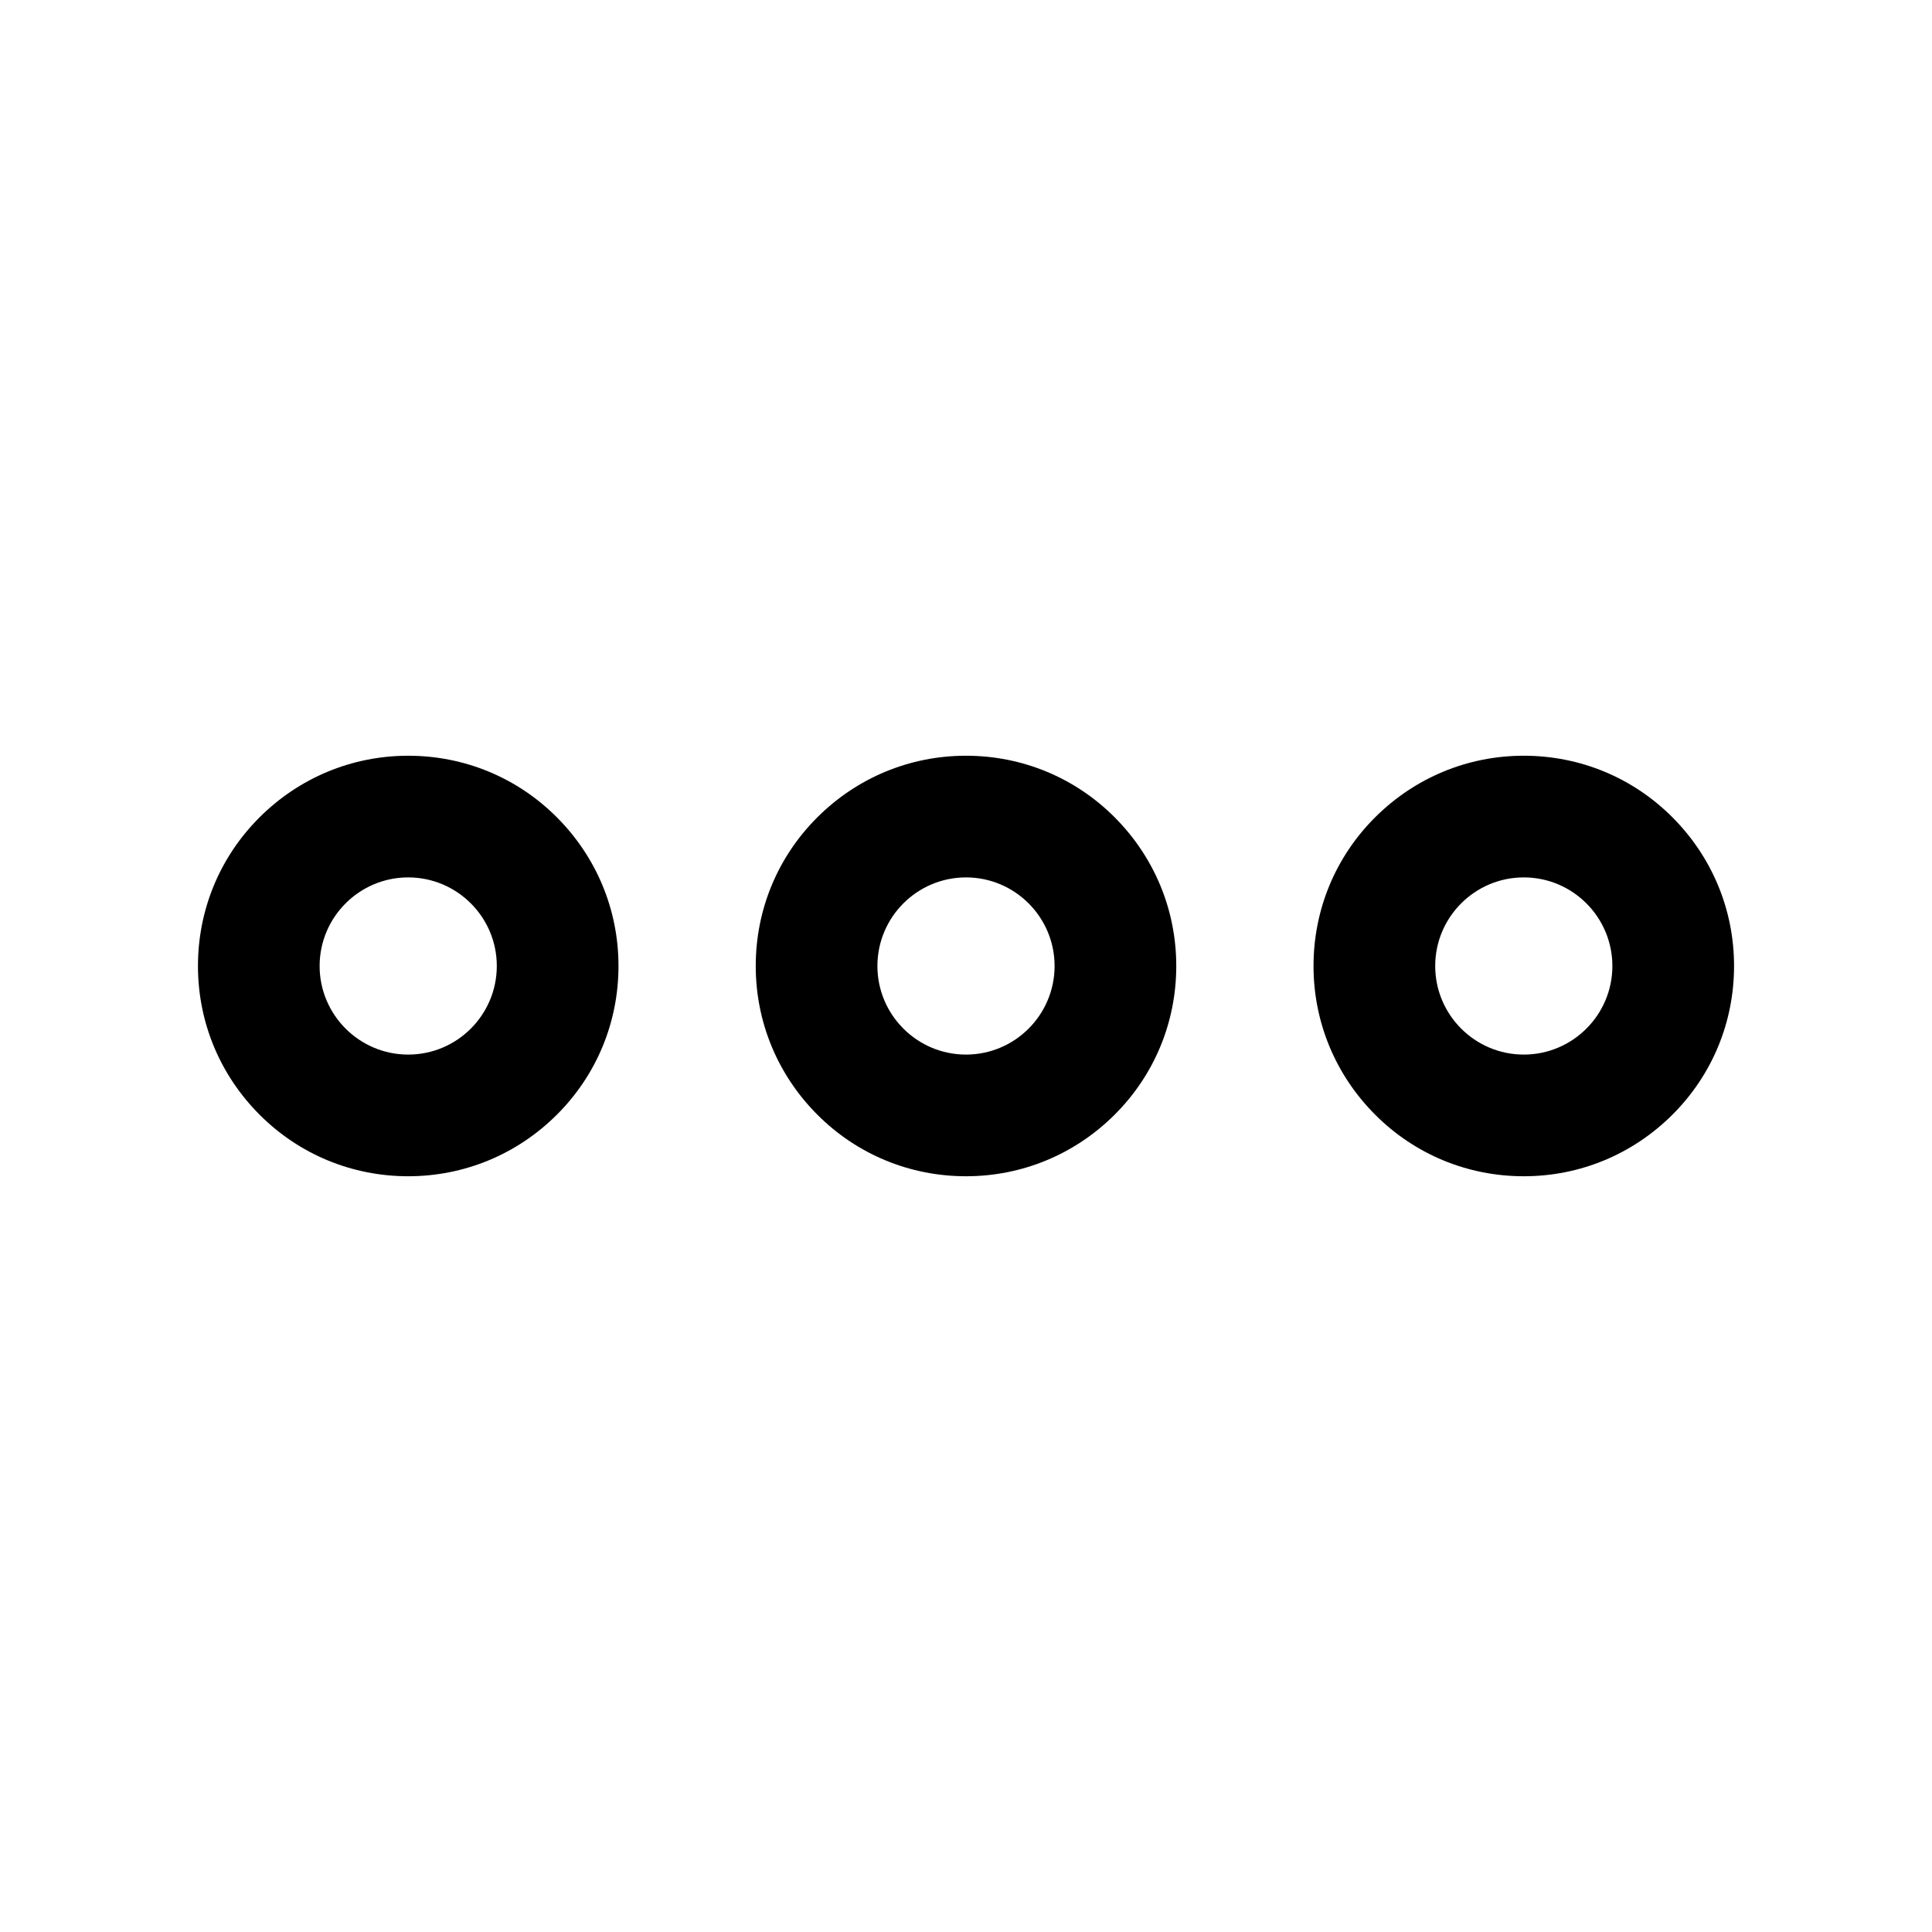 <?xml version="1.0" encoding="UTF-8"?>
<!-- Uploaded to: SVG Repo, www.svgrepo.com, Generator: SVG Repo Mixer Tools -->
<svg fill="#000000" width="800px" height="800px" version="1.1" viewBox="144 144 512 512" xmlns="http://www.w3.org/2000/svg">
 <g>
  <path d="m252.18 455.72c-14.887 0-28.895-5.793-39.398-16.324-10.504-10.527-16.32-24.508-16.32-39.395s5.793-28.895 16.324-39.398c10.531-10.504 24.512-16.324 39.398-16.324 14.887 0 28.895 5.793 39.398 16.324 10.504 10.531 16.324 24.512 16.324 39.398s-5.793 28.895-16.324 39.398c-10.531 10.504-24.512 16.32-39.402 16.32zm0-79.199c-12.949 0-23.477 10.531-23.477 23.477 0 12.949 10.531 23.477 23.477 23.477 12.949 0 23.477-10.531 23.477-23.477 0.004-12.945-10.527-23.477-23.477-23.477z"/>
  <path d="m400 455.72c-14.887 0-28.895-5.793-39.398-16.324-10.504-10.531-16.324-24.512-16.324-39.398 0-14.887 5.793-28.895 16.324-39.398s24.512-16.324 39.398-16.324 28.895 5.793 39.398 16.324c10.504 10.531 16.324 24.512 16.324 39.398 0 14.887-5.793 28.895-16.324 39.398-10.531 10.508-24.512 16.324-39.398 16.324zm0-79.199c-12.949 0-23.477 10.531-23.477 23.477 0 12.949 10.531 23.477 23.477 23.477 12.949 0 23.477-10.531 23.477-23.477 0-12.945-10.531-23.477-23.477-23.477z"/>
  <path d="m547.82 455.72c-14.887 0-28.895-5.793-39.398-16.324-10.504-10.531-16.324-24.512-16.324-39.398 0-14.887 5.793-28.895 16.324-39.398s24.512-16.324 39.398-16.324c14.887 0 28.895 5.793 39.398 16.324s16.324 24.512 16.324 39.398c0 14.887-5.793 28.895-16.324 39.398-10.531 10.508-24.512 16.324-39.398 16.324zm0-79.199c-12.949 0-23.477 10.531-23.477 23.477 0 12.949 10.531 23.477 23.477 23.477 12.949 0 23.477-10.531 23.477-23.477 0-12.945-10.527-23.477-23.477-23.477z"/>
 </g>
</svg>